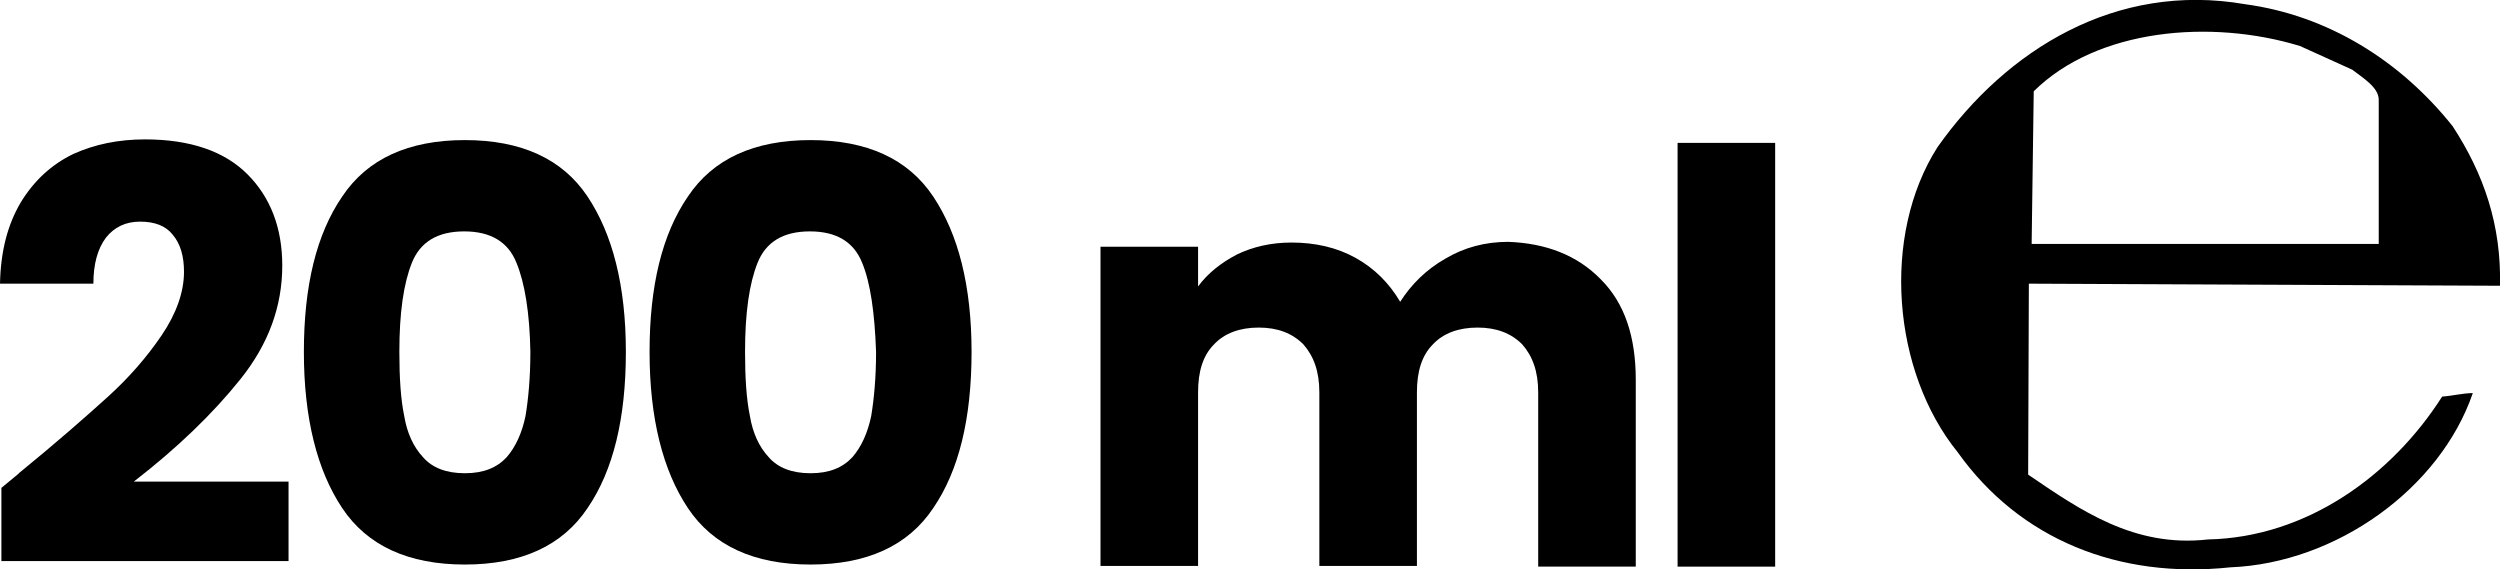 <?xml version="1.0" encoding="utf-8"?>
<!-- Generator: $$$/GeneralStr/196=Adobe Illustrator 27.6.0, SVG Export Plug-In . SVG Version: 6.00 Build 0)  -->
<svg version="1.1" id="Livello_1" xmlns="http://www.w3.org/2000/svg" xmlns:xlink="http://www.w3.org/1999/xlink" x="0px" y="0px"
	 viewBox="0 0 358.7 81.7" style="enable-background:new 0 0 358.7 81.7;" xml:space="preserve">
<style type="text/css">
	.st0{enable-background:new    ;}
</style>
<g>
	<path d="M316.8,77.4c-10.6,1.2-18.3-4.2-25.8-9.3l0.1-27.4l67.6,0.3c0.2-8.7-2.3-16-6.8-22.9C344.4,8.7,334,2.2,322.1,0.6
		c-18.5-3.2-34.2,6.5-44.1,20.5c-8.1,12.7-6.5,32.2,2.9,43.8c8.9,12.5,23.1,18.2,39.1,16.5c15.2-0.6,30.1-11.3,34.8-25
		c-1.4,0-2.9,0.4-4.4,0.5C343.2,68.2,331,77.1,316.8,77.4 M291.8,13.1c9.1-9,25.4-10.4,38.2-6.5l7.5,3.4c1.4,1.1,3.8,2.5,3.8,4.3V35
		h-49.8L291.8,13.1z"/>
	<g class="st0">
		<path d="M2.7,67.9c5.4-4.4,9.6-8.1,12.7-10.9c3.1-2.8,5.7-5.8,7.8-8.9s3.2-6.2,3.2-9.1c0-2.2-0.5-4-1.6-5.3
			c-1-1.3-2.6-1.9-4.7-1.9c-2.1,0-3.7,0.8-4.9,2.3c-1.2,1.6-1.8,3.8-1.8,6.6H0c0.1-4.7,1.1-8.5,3-11.7c1.9-3.1,4.4-5.4,7.5-6.9
			C13.6,20.7,17,20,20.8,20c6.5,0,11.4,1.7,14.7,5c3.3,3.3,5,7.7,5,13.1c0,5.9-2,11.3-6,16.3c-4,5-9.1,9.9-15.3,14.7h22.2v11.4H0.2
			V70C2,68.5,2.9,67.8,2.7,67.9z"/>
		<path d="M49.1,28.2c3.6-5.4,9.5-8.1,17.6-8.1c8.1,0,14,2.7,17.6,8.1c3.6,5.4,5.5,12.8,5.5,22.3c0,9.5-1.8,17-5.5,22.4
			c-3.6,5.4-9.5,8.1-17.6,8.1c-8.1,0-14-2.7-17.6-8.1c-3.6-5.4-5.5-12.9-5.5-22.4C43.6,41,45.4,33.6,49.1,28.2z M74.1,37.7
			c-1.2-3-3.7-4.5-7.5-4.5c-3.8,0-6.3,1.5-7.5,4.5c-1.2,3-1.8,7.2-1.8,12.8c0,3.7,0.2,6.8,0.7,9.2c0.4,2.4,1.3,4.4,2.7,5.9
			c1.3,1.5,3.3,2.3,6,2.3s4.6-0.8,6-2.3c1.3-1.5,2.2-3.5,2.7-5.9c0.4-2.4,0.7-5.5,0.7-9.2C76,44.9,75.3,40.6,74.1,37.7z"/>
		<path d="M98.7,28.2c3.6-5.4,9.5-8.1,17.6-8.1c8.1,0,14,2.7,17.6,8.1c3.6,5.4,5.5,12.8,5.5,22.3c0,9.5-1.8,17-5.5,22.4
			c-3.6,5.4-9.5,8.1-17.6,8.1c-8.1,0-14-2.7-17.6-8.1c-3.6-5.4-5.5-12.9-5.5-22.4C93.2,41,95,33.6,98.7,28.2z M123.7,37.7
			c-1.2-3-3.7-4.5-7.5-4.5c-3.8,0-6.3,1.5-7.5,4.5c-1.2,3-1.8,7.2-1.8,12.8c0,3.7,0.2,6.8,0.7,9.2c0.4,2.4,1.3,4.4,2.7,5.9
			c1.3,1.5,3.3,2.3,6,2.3s4.6-0.8,6-2.3c1.3-1.5,2.2-3.5,2.7-5.9c0.4-2.4,0.7-5.5,0.7-9.2C125.5,44.9,124.9,40.6,123.7,37.7z"/>
		<path d="M229.7,40.1c3.4,3.4,5,8.2,5,14.4v26.8h-14V56.3c0-3-0.8-5.2-2.3-6.9c-1.6-1.6-3.7-2.4-6.4-2.4c-2.7,0-4.9,0.8-6.4,2.4
			c-1.6,1.6-2.3,3.9-2.3,6.9v24.9h-14V56.3c0-3-0.8-5.2-2.3-6.9c-1.6-1.6-3.7-2.4-6.4-2.4c-2.7,0-4.9,0.8-6.4,2.4
			c-1.6,1.6-2.3,3.9-2.3,6.9v24.9h-14V35.4h14v5.7c1.4-1.9,3.3-3.4,5.6-4.6c2.3-1.1,4.9-1.7,7.8-1.7c3.4,0,6.5,0.7,9.2,2.2
			c2.7,1.5,4.8,3.6,6.4,6.3c1.6-2.5,3.7-4.6,6.5-6.2c2.7-1.6,5.7-2.4,9-2.4C221.8,34.9,226.3,36.6,229.7,40.1z"/>
		<path d="M254.7,20.5v60.8h-14V20.5H254.7z"/>
	</g>
</g>
</svg>
